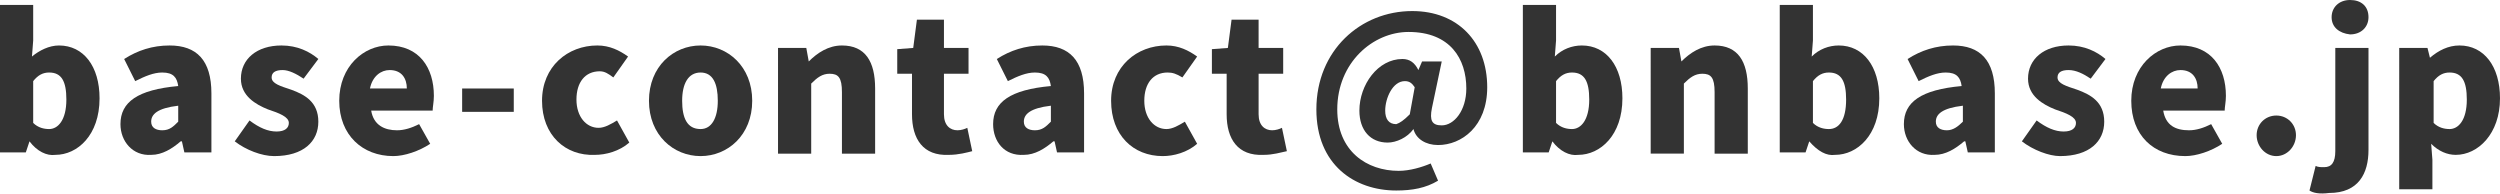 <?xml version="1.0" encoding="utf-8"?>
<!-- Generator: Adobe Illustrator 28.3.0, SVG Export Plug-In . SVG Version: 6.00 Build 0)  -->
<svg version="1.1" id="レイヤー_1" xmlns="http://www.w3.org/2000/svg" xmlns:xlink="http://www.w3.org/1999/xlink" x="0px"
	 y="0px" width="203.4px" height="15.8px" viewBox="0 0 203.4 15.8" style="enable-background:new 0 0 203.4 15.8;"
	 xml:space="preserve">
<style type="text/css">
	.st0{fill:#333333;}
</style>
<g>
	<path class="st0" d="M2.4,11.5L2.4,11.5l-0.3,0.9H0v-12h2.7v2.9L2.6,4.6C3.2,4.1,4,3.7,4.8,3.7c2,0,3.3,1.7,3.3,4.3
		c0,3-1.8,4.6-3.6,4.6C3.8,12.7,3,12.3,2.4,11.5z M5.4,8.1C5.4,6.6,5,5.9,4,5.9c-0.5,0-0.9,0.2-1.3,0.7V10c0.4,0.4,0.9,0.5,1.3,0.5
		C4.7,10.5,5.4,9.8,5.4,8.1z"/>
	<path class="st0" d="M9.8,10.1c0-1.8,1.4-2.8,4.7-3.1c-0.1-0.7-0.4-1.1-1.3-1.1c-0.7,0-1.4,0.3-2.2,0.7l-0.9-1.8
		c1.1-0.7,2.3-1.1,3.7-1.1c2.2,0,3.4,1.2,3.4,3.9v4.8H15l-0.2-0.9h-0.1c-0.7,0.6-1.5,1.1-2.4,1.1C10.8,12.7,9.8,11.5,9.8,10.1z
		 M14.5,9.9V8.6c-1.7,0.2-2.2,0.7-2.2,1.3c0,0.5,0.4,0.7,0.9,0.7C13.8,10.6,14.1,10.3,14.5,9.9z"/>
	<path class="st0" d="M19.1,11.5l1.2-1.7c0.8,0.6,1.5,0.9,2.2,0.9c0.7,0,1-0.3,1-0.7c0-0.5-0.8-0.8-1.7-1.1c-1-0.4-2.2-1.1-2.2-2.5
		c0-1.6,1.3-2.7,3.3-2.7c1.3,0,2.3,0.5,3,1.1l-1.2,1.6C24.1,6,23.5,5.7,23,5.7c-0.6,0-0.9,0.2-0.9,0.6c0,0.5,0.7,0.7,1.6,1
		c1.1,0.4,2.2,1,2.2,2.6c0,1.6-1.2,2.8-3.6,2.8C21.3,12.7,20,12.2,19.1,11.5z"/>
	<path class="st0" d="M27.6,8.2c0-2.8,2-4.5,4-4.5c2.5,0,3.7,1.8,3.7,4.1c0,0.5-0.1,0.9-0.1,1.2h-5c0.2,1.2,1.1,1.6,2.1,1.6
		c0.6,0,1.2-0.2,1.8-0.5l0.9,1.6c-0.9,0.6-2.1,1-3,1C29.5,12.7,27.6,11,27.6,8.2z M33.1,7.2c0-0.8-0.4-1.5-1.4-1.5
		c-0.7,0-1.4,0.5-1.6,1.5H33.1z"/>
	<path class="st0" d="M37.6,7.2h4.2v1.9h-4.2V7.2z"/>
	<path class="st0" d="M44.1,8.2c0-2.8,2.1-4.5,4.5-4.5c1,0,1.8,0.4,2.5,0.9l-1.2,1.7c-0.4-0.3-0.7-0.5-1.1-0.5
		c-1.2,0-1.9,0.9-1.9,2.3c0,1.4,0.8,2.3,1.8,2.3c0.5,0,1-0.3,1.5-0.6l1,1.8c-0.8,0.7-1.9,1-2.8,1C46,12.7,44.1,11,44.1,8.2z"/>
	<path class="st0" d="M52.8,8.2c0-2.8,2-4.5,4.2-4.5c2.2,0,4.2,1.7,4.2,4.5c0,2.8-2,4.5-4.2,4.5C54.8,12.7,52.8,11,52.8,8.2z
		 M58.4,8.2c0-1.4-0.4-2.3-1.4-2.3c-1,0-1.5,0.9-1.5,2.3c0,1.4,0.4,2.3,1.5,2.3C57.9,10.5,58.4,9.6,58.4,8.2z"/>
	<path class="st0" d="M63.4,3.9h2.2L65.8,5h0c0.7-0.7,1.6-1.3,2.7-1.3c1.9,0,2.7,1.3,2.7,3.5v5.3h-2.7v-5c0-1.2-0.3-1.5-1-1.5
		c-0.6,0-1,0.3-1.5,0.8v5.7h-2.7V3.9z"/>
	<path class="st0" d="M74.2,9.3V6h-1.2V4l1.3-0.1l0.3-2.3h2.2v2.3h2V6h-2v3.3c0,0.9,0.5,1.3,1.1,1.3c0.3,0,0.6-0.1,0.8-0.2l0.4,1.9
		c-0.4,0.1-1.1,0.3-1.9,0.3C75.1,12.7,74.2,11.3,74.2,9.3z"/>
	<path class="st0" d="M80.8,10.1c0-1.8,1.4-2.8,4.7-3.1c-0.1-0.7-0.4-1.1-1.3-1.1c-0.7,0-1.4,0.3-2.2,0.7l-0.9-1.8
		c1.1-0.7,2.3-1.1,3.7-1.1c2.2,0,3.4,1.2,3.4,3.9v4.8H86l-0.2-0.9h-0.1c-0.7,0.6-1.5,1.1-2.4,1.1C81.7,12.7,80.8,11.5,80.8,10.1z
		 M85.5,9.9V8.6c-1.7,0.2-2.2,0.7-2.2,1.3c0,0.5,0.4,0.7,0.9,0.7C84.8,10.6,85.1,10.3,85.5,9.9z"/>
	<path class="st0" d="M90.4,8.2c0-2.8,2.1-4.5,4.5-4.5c1,0,1.8,0.4,2.5,0.9l-1.2,1.7C95.7,6,95.4,5.9,95,5.9c-1.2,0-1.9,0.9-1.9,2.3
		c0,1.4,0.8,2.3,1.8,2.3c0.5,0,1-0.3,1.5-0.6l1,1.8c-0.8,0.7-1.9,1-2.8,1C92.2,12.7,90.4,11,90.4,8.2z"/>
	<path class="st0" d="M99.8,9.3V6h-1.2V4l1.3-0.1l0.3-2.3h2.2v2.3h2V6h-2v3.3c0,0.9,0.5,1.3,1.1,1.3c0.3,0,0.6-0.1,0.8-0.2l0.4,1.9
		c-0.5,0.1-1.1,0.3-1.9,0.3C100.7,12.7,99.8,11.3,99.8,9.3z"/>
	<path class="st0" d="M107.1,8.9c0-4.8,3.6-8,7.8-8c3.7,0,6.1,2.5,6.1,6.2c0,3.2-2.1,4.7-4,4.7c-1,0-1.8-0.5-2-1.3h0
		c-0.5,0.7-1.4,1.1-2.1,1.1c-1.4,0-2.3-1-2.3-2.6c0-2.1,1.5-4.2,3.5-4.2c0.6,0,1,0.3,1.3,0.9h0l0.3-0.7h1.6l-0.8,3.8
		c-0.2,1,0,1.4,0.8,1.4c1,0,2-1.2,2-3c0-2.4-1.3-4.6-4.7-4.6c-2.9,0-5.8,2.5-5.8,6.3c0,3.4,2.4,5,5,5c0.9,0,1.9-0.3,2.6-0.6l0.6,1.4
		c-1,0.6-2.1,0.8-3.4,0.8C110.2,15.5,107.1,13.4,107.1,8.9z M114.7,9.3l0.4-2.2c-0.2-0.3-0.4-0.5-0.8-0.5c-1,0-1.6,1.4-1.6,2.4
		c0,0.7,0.3,1.1,0.9,1.1C113.9,10,114.2,9.8,114.7,9.3z"/>
	<path class="st0" d="M126.3,11.5L126.3,11.5l-0.3,0.9h-2.1v-12h2.7v2.9l-0.1,1.3c0.6-0.6,1.4-0.9,2.2-0.9c2,0,3.3,1.7,3.3,4.3
		c0,3-1.8,4.6-3.6,4.6C127.7,12.7,126.9,12.3,126.3,11.5z M129.3,8.1c0-1.5-0.4-2.2-1.4-2.2c-0.5,0-0.9,0.2-1.3,0.7V10
		c0.4,0.4,0.9,0.5,1.3,0.5C128.6,10.5,129.3,9.8,129.3,8.1z"/>
	<path class="st0" d="M134.4,3.9h2.2l0.2,1.1h0c0.7-0.7,1.6-1.3,2.7-1.3c1.9,0,2.7,1.3,2.7,3.5v5.3h-2.7v-5c0-1.2-0.3-1.5-1-1.5
		c-0.6,0-1,0.3-1.5,0.8v5.7h-2.7V3.9z"/>
	<path class="st0" d="M147.2,11.5L147.2,11.5l-0.3,0.9h-2.1v-12h2.7v2.9l-0.1,1.3c0.6-0.6,1.4-0.9,2.2-0.9c2,0,3.3,1.7,3.3,4.3
		c0,3-1.8,4.6-3.6,4.6C148.6,12.7,147.9,12.3,147.2,11.5z M150.2,8.1c0-1.5-0.4-2.2-1.4-2.2c-0.5,0-0.9,0.2-1.3,0.7V10
		c0.4,0.4,0.9,0.5,1.3,0.5C149.6,10.5,150.2,9.8,150.2,8.1z"/>
	<path class="st0" d="M154.9,10.1c0-1.8,1.4-2.8,4.7-3.1c-0.1-0.7-0.4-1.1-1.3-1.1c-0.7,0-1.4,0.3-2.2,0.7l-0.9-1.8
		c1.1-0.7,2.3-1.1,3.7-1.1c2.2,0,3.4,1.2,3.4,3.9v4.8h-2.2l-0.2-0.9h-0.1c-0.7,0.6-1.5,1.1-2.4,1.1
		C155.9,12.7,154.9,11.5,154.9,10.1z M159.7,9.9V8.6c-1.7,0.2-2.2,0.7-2.2,1.3c0,0.5,0.4,0.7,0.9,0.7
		C158.9,10.6,159.3,10.3,159.7,9.9z"/>
	<path class="st0" d="M164.5,11.5l1.2-1.7c0.8,0.6,1.5,0.9,2.2,0.9c0.7,0,1-0.3,1-0.7c0-0.5-0.8-0.8-1.7-1.1c-1-0.4-2.2-1.1-2.2-2.5
		c0-1.6,1.3-2.7,3.3-2.7c1.3,0,2.3,0.5,3,1.1l-1.2,1.6c-0.6-0.4-1.2-0.7-1.8-0.7c-0.6,0-0.9,0.2-0.9,0.6c0,0.5,0.7,0.7,1.6,1
		c1.1,0.4,2.2,1,2.2,2.6c0,1.6-1.2,2.8-3.6,2.8C166.7,12.7,165.4,12.2,164.5,11.5z"/>
	<path class="st0" d="M173.4,8.2c0-2.8,2-4.5,4-4.5c2.5,0,3.7,1.8,3.7,4.1c0,0.5-0.1,0.9-0.1,1.2h-5c0.2,1.2,1,1.6,2.1,1.6
		c0.6,0,1.2-0.2,1.8-0.5l0.9,1.6c-0.9,0.6-2.1,1-3,1C175.2,12.7,173.4,11,173.4,8.2z M178.8,7.2c0-0.8-0.4-1.5-1.4-1.5
		c-0.7,0-1.4,0.5-1.6,1.5H178.8z"/>
	<path class="st0" d="M183.6,11c0-0.9,0.7-1.6,1.6-1.6c0.9,0,1.6,0.7,1.6,1.6s-0.7,1.7-1.6,1.7C184.3,12.7,183.6,11.9,183.6,11z"/>
	<path class="st0" d="M187.9,15.5l0.5-2c0.2,0.1,0.4,0.1,0.7,0.1c0.6,0,0.9-0.4,0.9-1.3V3.9h2.7v8.3c0,1.9-0.8,3.5-3.2,3.5
		C188.7,15.8,188.2,15.7,187.9,15.5z M189.7,1.4c0-0.8,0.6-1.4,1.5-1.4c0.9,0,1.5,0.5,1.5,1.4c0,0.8-0.6,1.4-1.5,1.4
		C190.3,2.7,189.7,2.2,189.7,1.4z"/>
	<path class="st0" d="M195.3,3.9h2.2l0.2,0.8h0c0.7-0.6,1.5-1,2.4-1c2,0,3.3,1.7,3.3,4.3c0,2.9-1.8,4.6-3.6,4.6
		c-0.7,0-1.4-0.3-2-0.9l0.1,1.3v2.4h-2.7V3.9z M200.7,8.1c0-1.5-0.4-2.2-1.4-2.2c-0.5,0-0.9,0.2-1.3,0.7V10c0.4,0.4,0.9,0.5,1.3,0.5
		C200,10.5,200.7,9.8,200.7,8.1z"/>
</g>
</svg>
